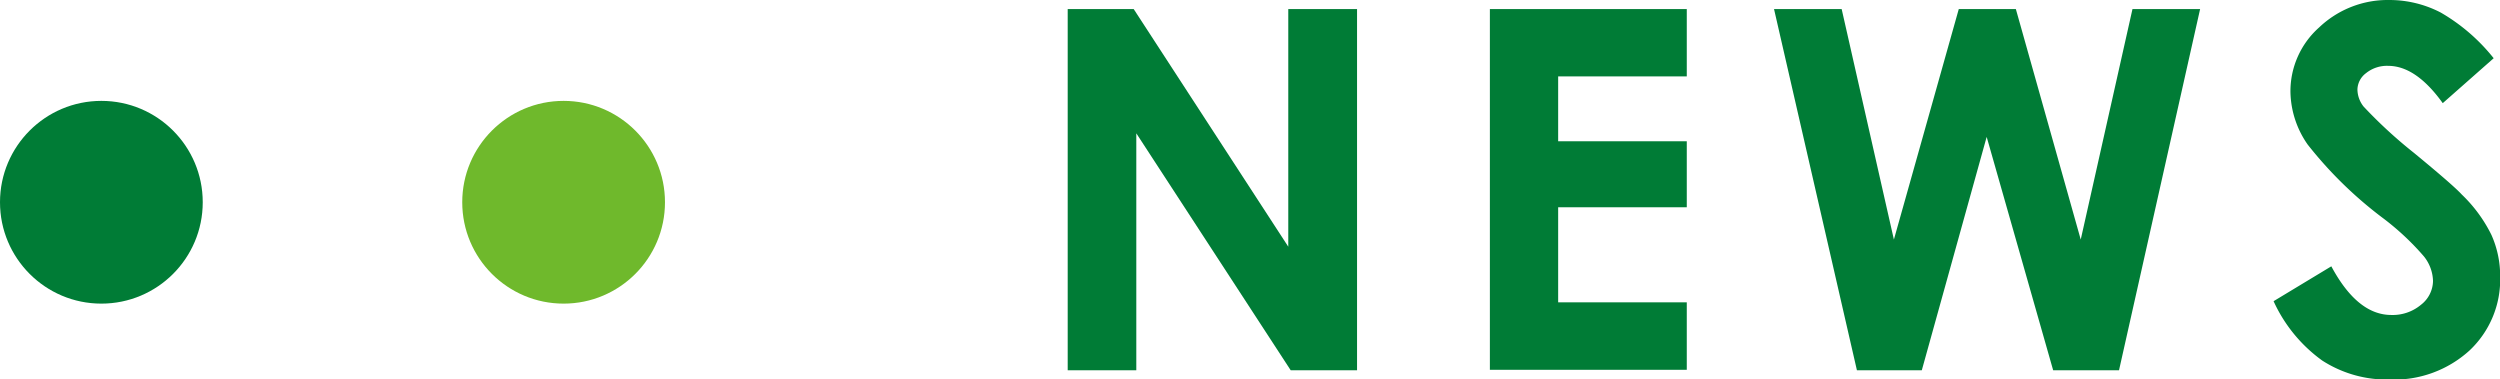 <svg xmlns="http://www.w3.org/2000/svg" viewBox="0 0 154.14 23.39"><defs><style>.cls-1{fill:#007c36;}.cls-2{fill:#6fb92c;}</style></defs><title>title_news</title><g id="レイヤー_2" data-name="レイヤー 2"><g id="txt"><path class="cls-1" d="M65.83.56h4.07l9.53,14.65V.56h4.24V22.83H79.58L70.06,8.22V22.83H65.83Z"/><path class="cls-1" d="M91.86.56H104V4.71H96.07v4H104v4.07H96.07v5.86H104v4.16H91.86Z"/><path class="cls-1" d="M109.38.56h4.17l3.22,14.21,4-14.21h3.52l4,14.21L131.48.56h4.17l-5,22.27h-4.06l-4.1-14.39-4,14.39h-4Z"/><path class="cls-1" d="M153.75,3.59l-3.14,2.77q-1.65-2.3-3.37-2.3a2.05,2.05,0,0,0-1.36.45,1.3,1.3,0,0,0-.53,1,1.73,1.73,0,0,0,.38,1.06,28.74,28.74,0,0,0,3.11,2.86q2.43,2,2.94,2.56a8.89,8.89,0,0,1,1.83,2.49,6.22,6.22,0,0,1,.54,2.6,6,6,0,0,1-1.89,4.53,6.91,6.91,0,0,1-4.94,1.79,7.35,7.35,0,0,1-4.14-1.17,9.21,9.21,0,0,1-3-3.66l3.56-2.15q1.61,3,3.7,3a2.72,2.72,0,0,0,1.83-.63,1.89,1.89,0,0,0,.74-1.47,2.53,2.53,0,0,0-.56-1.51,16.18,16.18,0,0,0-2.47-2.32,25,25,0,0,1-4.7-4.58,5.82,5.82,0,0,1-1.06-3.22,5.26,5.26,0,0,1,1.77-4A6.13,6.13,0,0,1,147.31,0a6.88,6.88,0,0,1,3.17.77A11.57,11.57,0,0,1,153.75,3.59Z"/><circle class="cls-1" cx="6.25" cy="12.47" r="6.25"/><circle class="cls-2" cx="34.75" cy="12.47" r="6.25"/></g></g></svg>